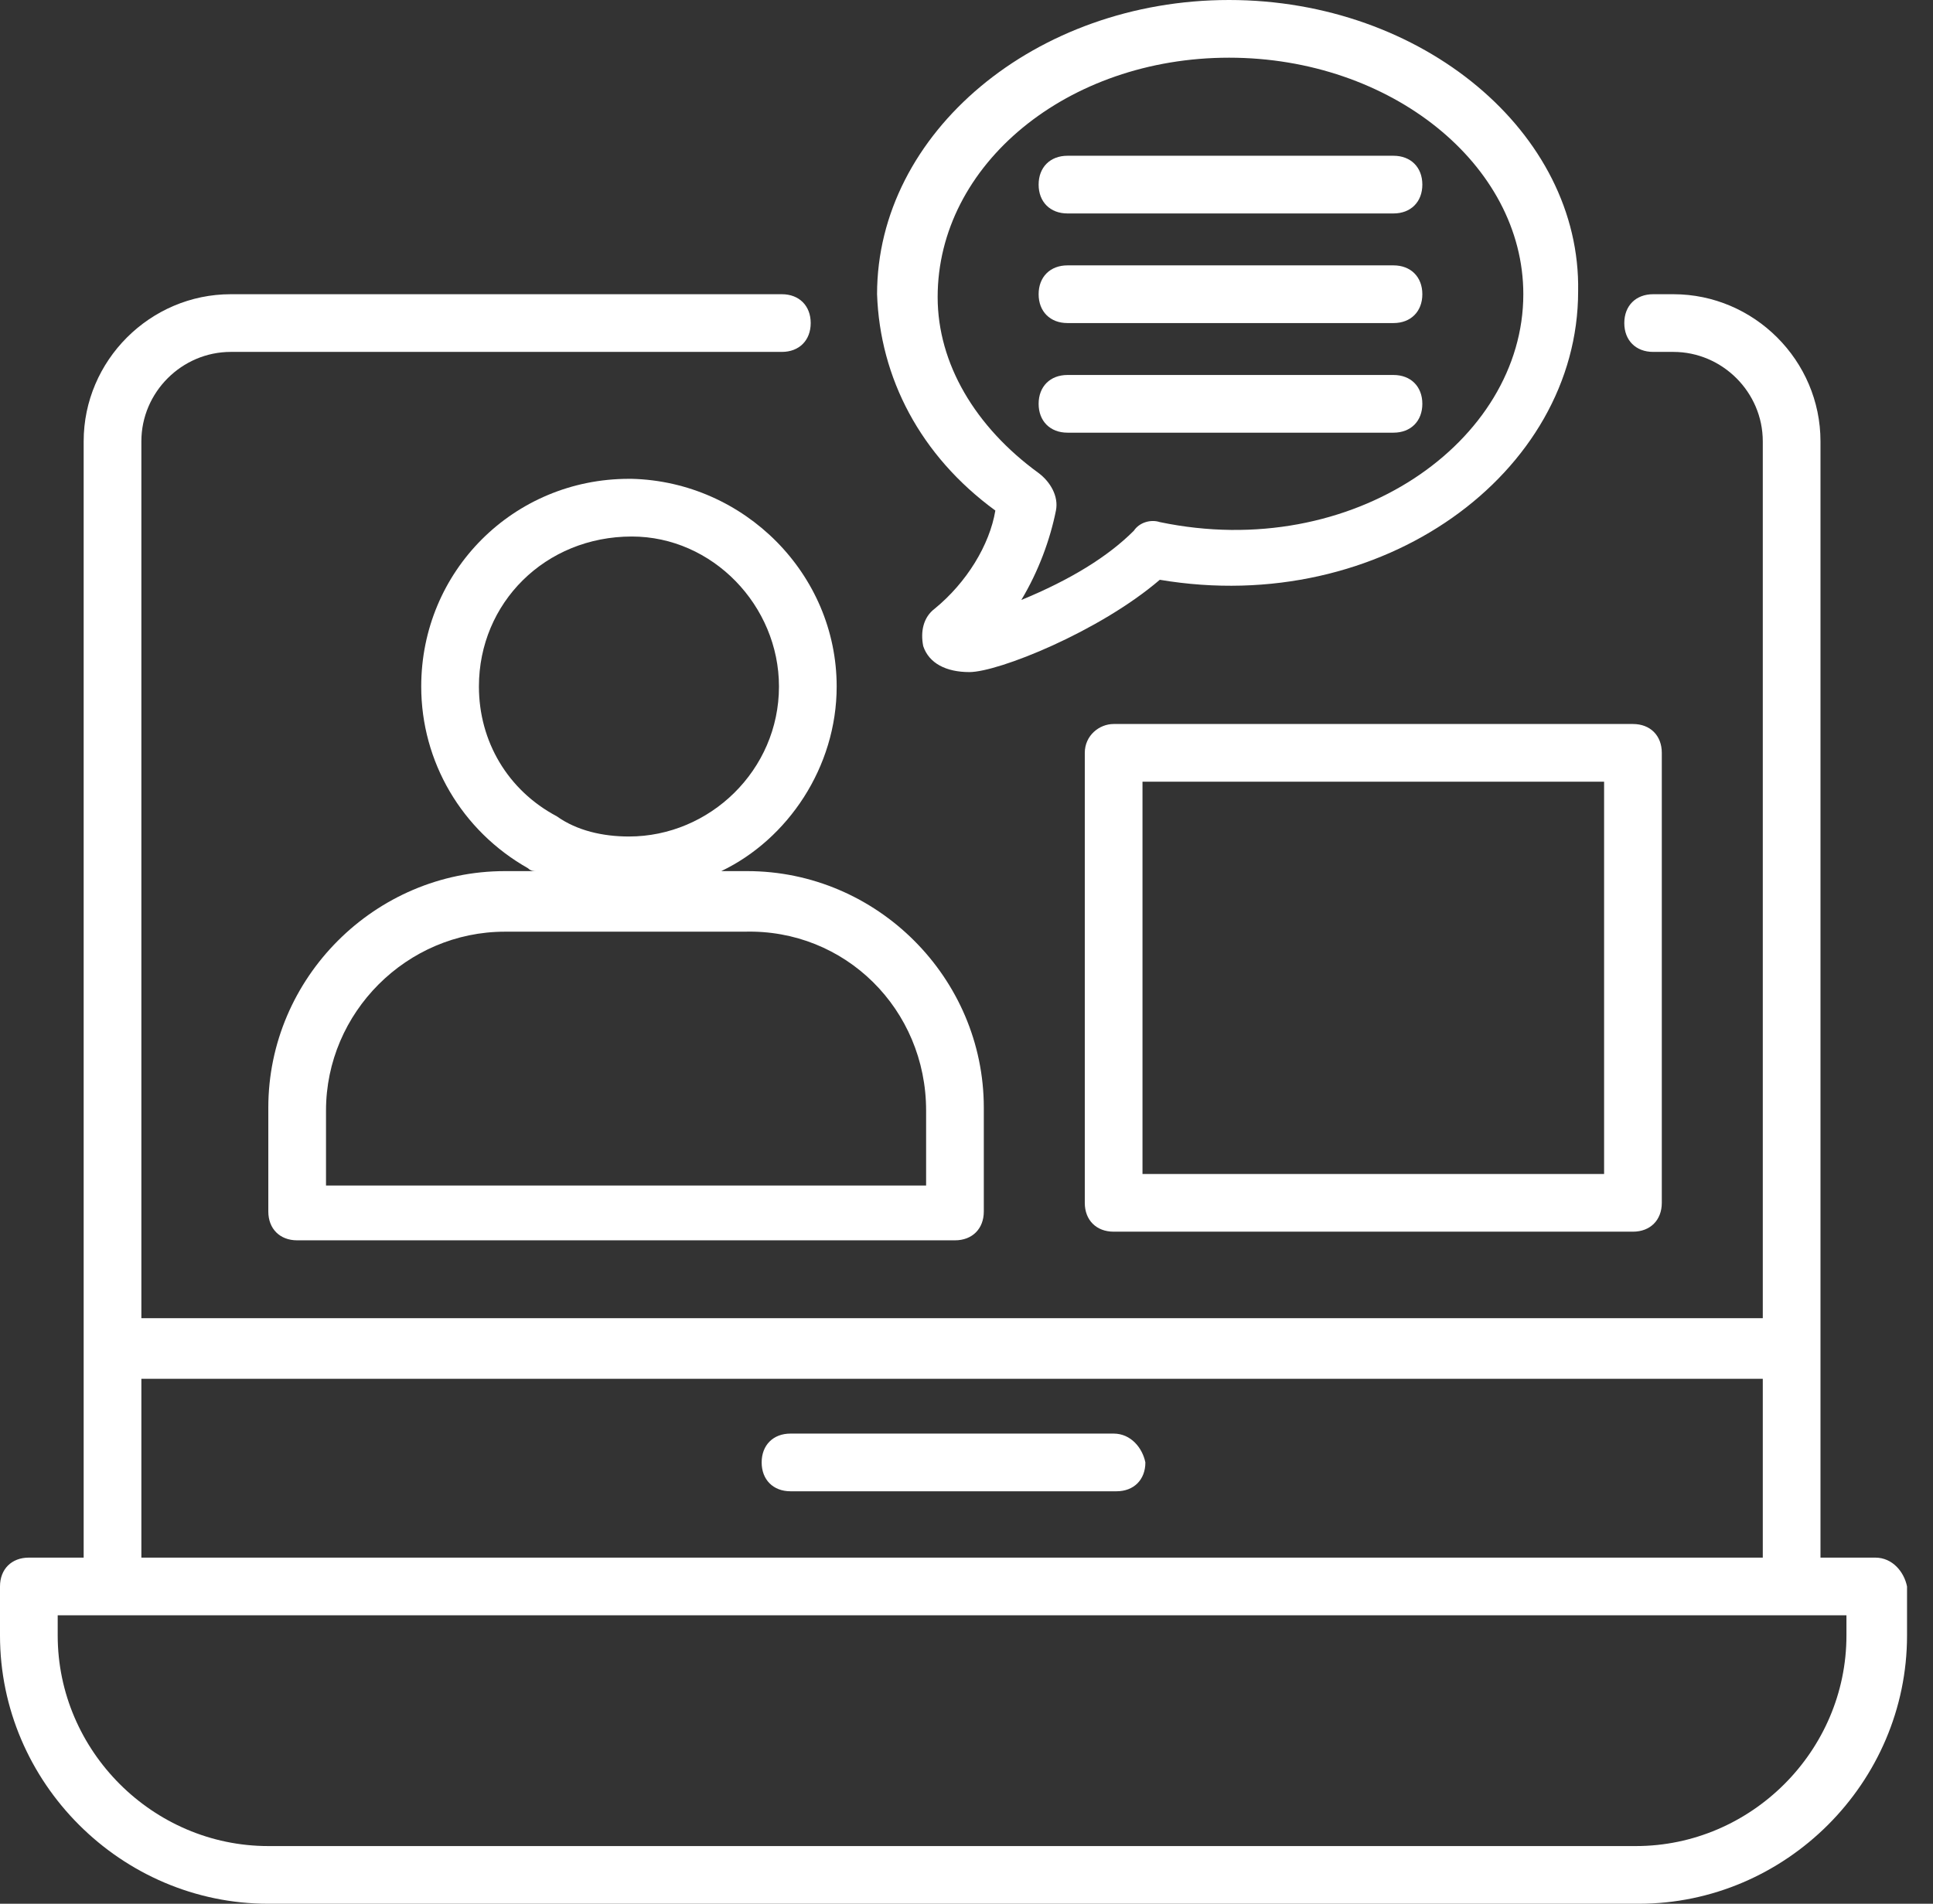 <svg width="67" height="66" viewBox="0 0 67 66" fill="none" xmlns="http://www.w3.org/2000/svg">
<rect x="0" y="0" width="67" height="66" fill="#333333" stroke="none"/>
<path d="M65 54H63.1V15.3C63.1 12.5 60.8 10.2 58 10.2H57.3C56.7 10.2 56.3 10.6 56.3 11.2C56.3 11.8 56.7 12.2 57.3 12.2H58C59.7 12.2 61.1 13.6 61.1 15.3V45.7H4.9V15.3C4.9 13.6 6.3 12.2 8 12.2H27.1C27.7 12.2 28.1 11.8 28.1 11.2C28.1 10.6 27.7 10.2 27.1 10.2H8C5.2 10.2 2.9 12.5 2.9 15.3V54H1C0.4 54 0 54.4 0 55V56.7C0 61.8 4.2 66 9.3 66H56.8C61.9 66 66.1 61.8 66.1 56.7V55C66 54.5 65.6 54 65 54ZM4.9 47.8H61.1V54H4.9V47.8ZM64 56.7C64 60.7 60.7 64 56.7 64H9.3C5.3 64 2 60.7 2 56.7V56C2.2 56 63.7 56 64 56V56.7Z" fill="white"/>
<path d="M38.6 49.7H27.4C26.8 49.7 26.4 50.1 26.4 50.7C26.4 51.3 26.8 51.7 27.4 51.7H38.7C39.3 51.7 39.7 51.3 39.7 50.7C39.6 50.2 39.2 49.7 38.6 49.7Z" fill="white"/>
<path d="M34.5 17.7C34.3 18.9 33.5 20.2 32.4 21.1C32 21.4 31.9 21.9 32 22.4C32.2 23 32.8 23.3 33.6 23.3C34.6 23.3 38.1 21.9 40.2 20.1C47.9 21.4 54.7 16.4 54.7 10.1C54.8 4.6 49.3 0 42.6 0C35.9 0 30.4 4.6 30.4 10.2C30.5 13.1 31.9 15.8 34.5 17.7ZM42.6 2C48.2 2 52.8 5.7 52.8 10.2C52.8 15.3 46.9 19.5 40.2 18.1C39.9 18 39.5 18.1 39.3 18.4C38.4 19.3 37.1 20.1 35.4 20.8C36 19.8 36.4 18.7 36.6 17.7C36.7 17.2 36.4 16.7 36 16.4C33.8 14.8 32.5 12.6 32.5 10.3C32.5 5.7 37 2 42.6 2Z" fill="white"/>
<path d="M37 7.4H48.3C48.9 7.4 49.3 7 49.3 6.4C49.3 5.8 48.9 5.4 48.3 5.4H37C36.4 5.4 36 5.8 36 6.4C36 7 36.4 7.4 37 7.4Z" fill="white"/>
<path d="M37 11.2H48.3C48.9 11.2 49.3 10.8 49.3 10.2C49.3 9.6 48.9 9.2 48.3 9.2H37C36.4 9.2 36 9.6 36 10.2C36 10.8 36.4 11.2 37 11.2Z" fill="white"/>
<path d="M37 15H48.3C48.9 15 49.3 14.6 49.3 14C49.3 13.4 48.9 13 48.3 13H37C36.4 13 36 13.4 36 14C36 14.6 36.4 15 37 15Z" fill="white"/>
<path d="M29 23.8C29 19.9 25.8 16.7 21.9 16.6H21.8C17.8 16.6 14.6 19.8 14.6 23.8C14.6 26.4 16 28.8 18.3 30.1C18.4 30.2 18.5 30.2 18.6 30.2H17.5C13 30.2 9.3 33.9 9.3 38.4V42C9.3 42.6 9.7 43 10.3 43H33.1C33.7 43 34.1 42.6 34.1 42V38.4C34.1 33.9 30.4 30.2 25.9 30.2H25C27.3 29.1 29 26.6 29 23.8ZM32.1 38.5V41.1H11.3V38.5C11.3 35.1 14.1 32.3 17.5 32.3H25.8C29.3 32.2 32.1 35 32.1 38.5ZM21.8 29C20.9 29 20 28.8 19.3 28.3C17.6 27.4 16.6 25.7 16.6 23.8C16.6 20.9 18.9 18.6 21.9 18.6C24.7 18.6 27 21 27 23.8C27 26.7 24.6 29 21.8 29Z" fill="white"/>
<path d="M37.6 26.1V41.7C37.6 42.3 38 42.7 38.6 42.7H56.6C57.2 42.7 57.6 42.3 57.6 41.7V26.1C57.6 25.5 57.2 25.1 56.6 25.1H38.6C38.1 25.1 37.6 25.5 37.6 26.1ZM39.6 27.1H55.6V40.7H39.6V27.1Z" fill="white"/>
</svg>
